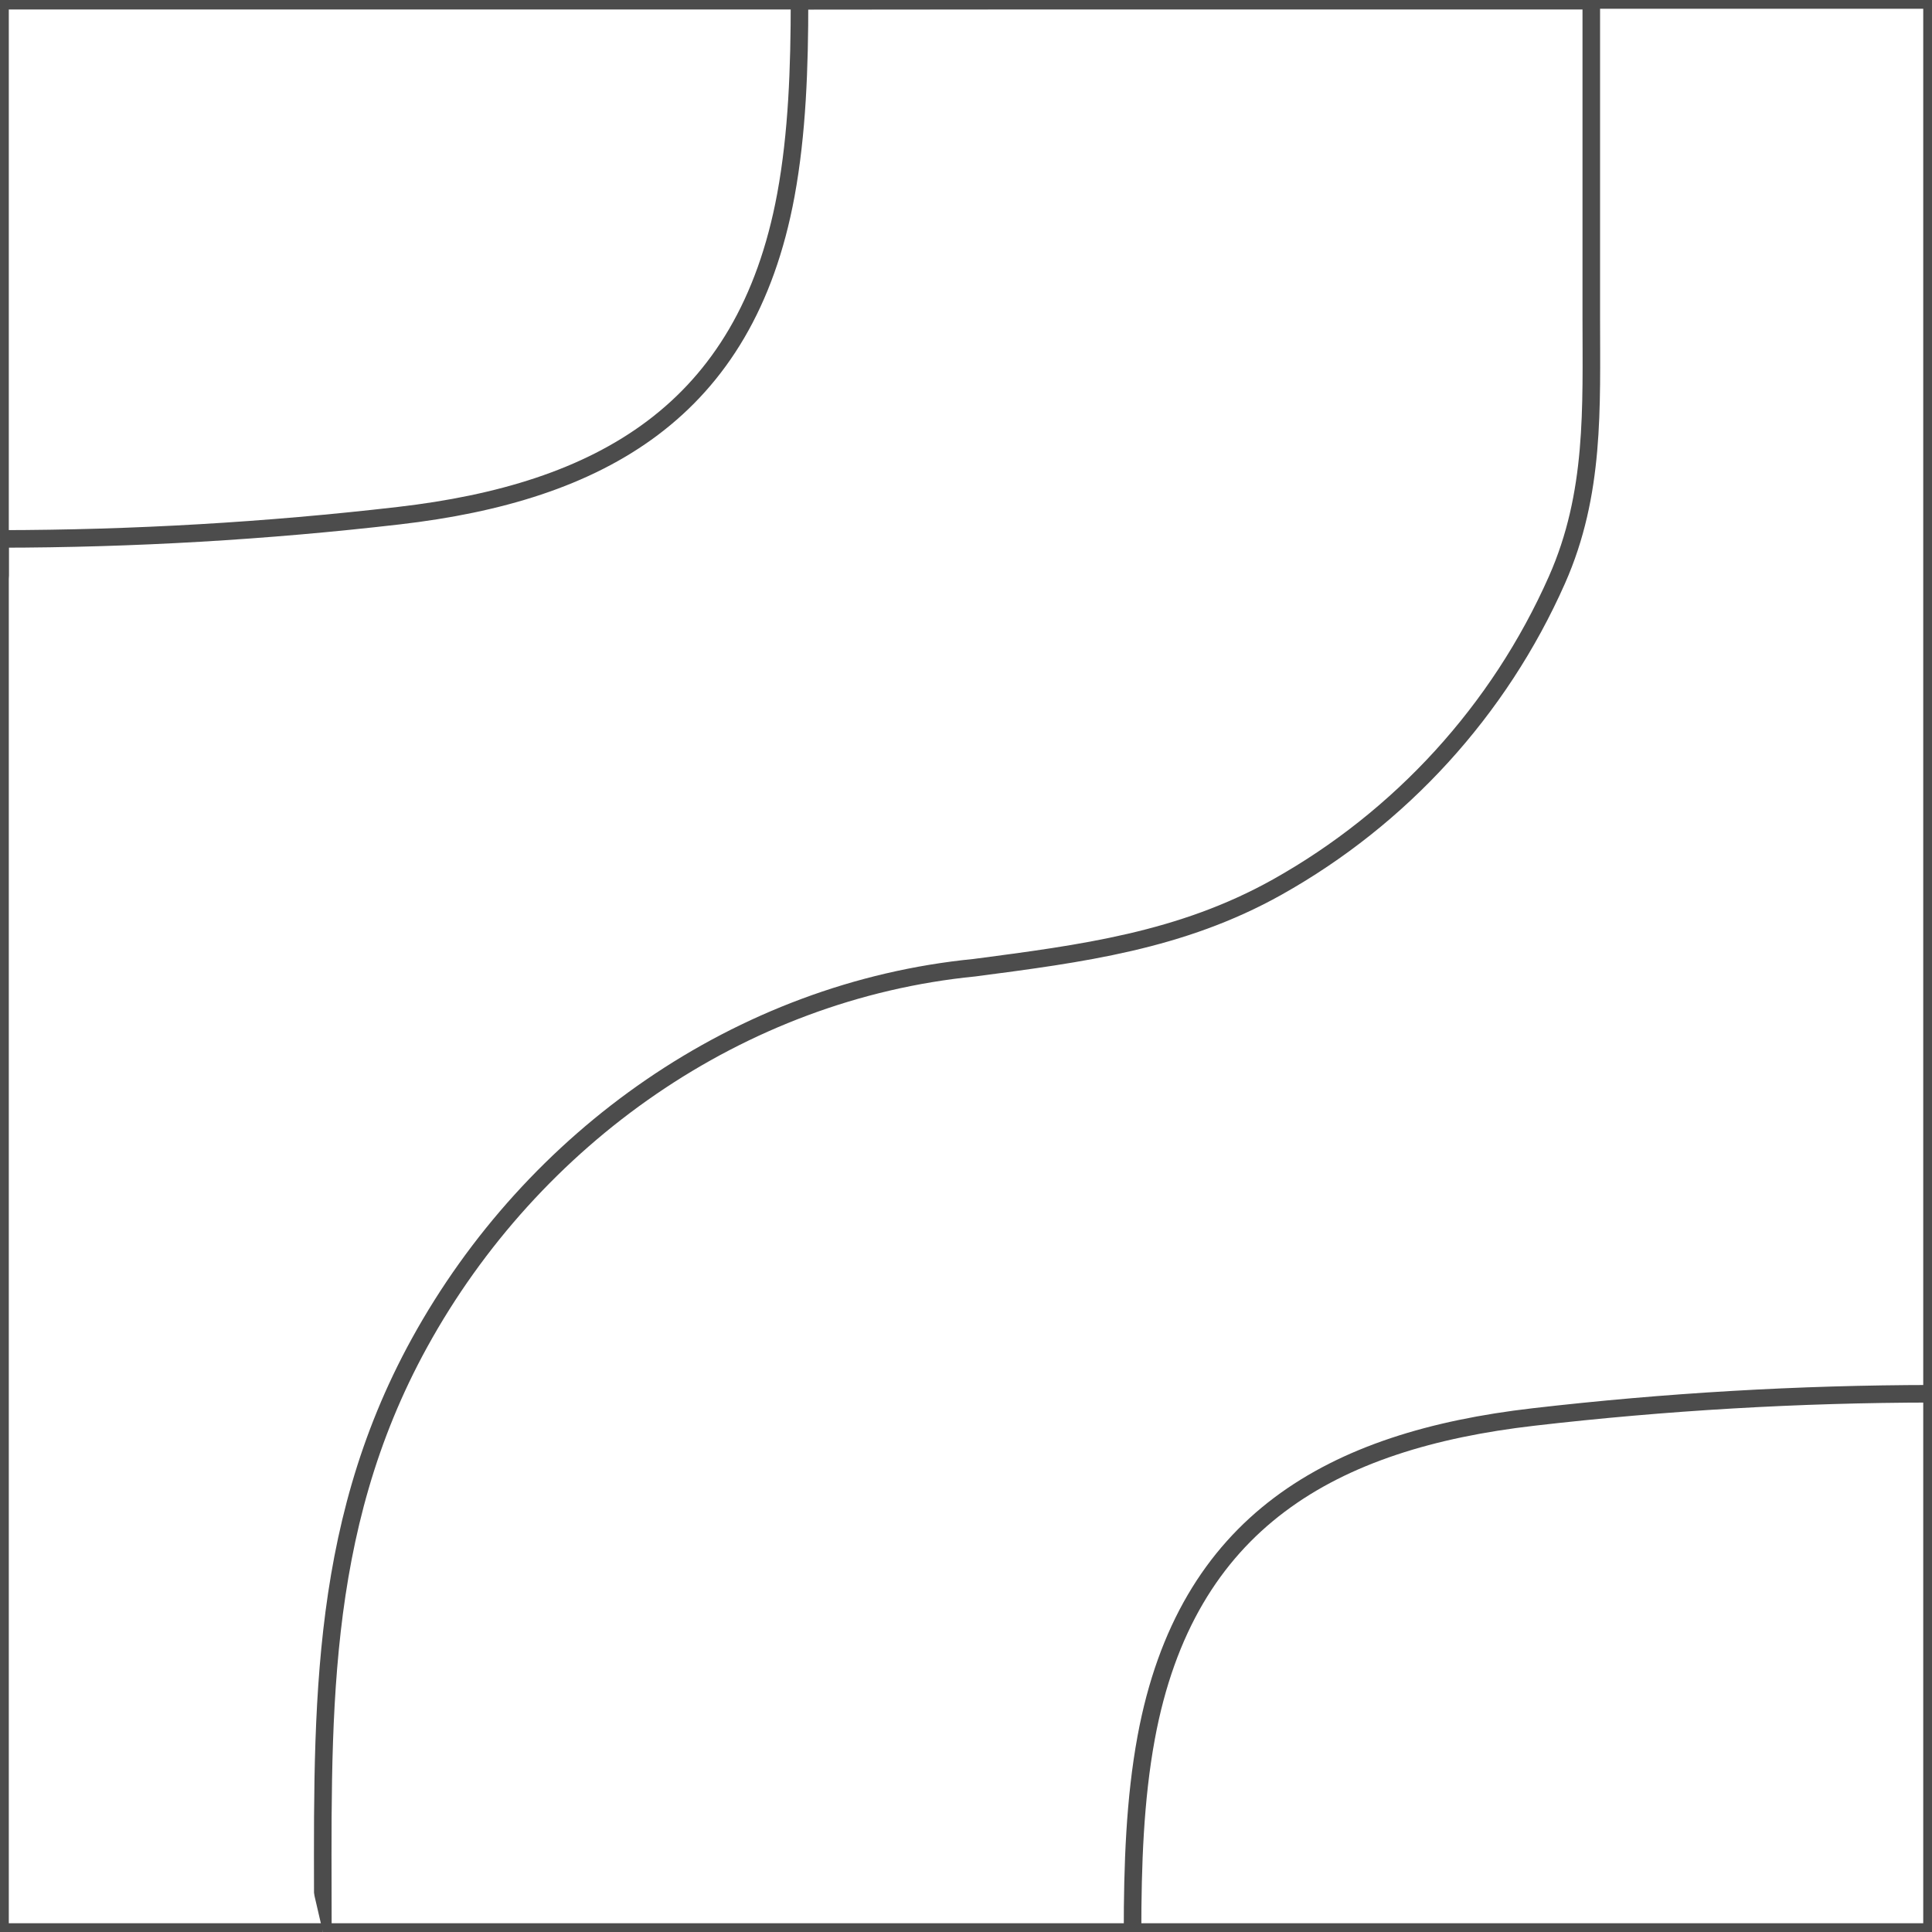 <?xml version="1.0" encoding="UTF-8"?>
<!DOCTYPE svg PUBLIC "-//W3C//DTD SVG 1.1//EN" "http://www.w3.org/Graphics/SVG/1.1/DTD/svg11.dtd">
<!-- Creator: CorelDRAW -->
<svg xmlns="http://www.w3.org/2000/svg" xml:space="preserve" width="110px" height="110px" style="shape-rendering:geometricPrecision; text-rendering:geometricPrecision; image-rendering:optimizeQuality; fill-rule:evenodd; clip-rule:evenodd"
viewBox="0 0 110 110"
 xmlns:xlink="http://www.w3.org/1999/xlink">
 <rect x="0" y="0" width="110" height="110" fill="#808080" stroke="none"/>
 <defs>
  <style type="text/css">
   <![CDATA[
    .str1 {stroke:#4C4C4C;stroke-width:1}
    .str0 {stroke:#4C4C4C;stroke-width:1;stroke-linecap:round;stroke-linejoin:round}
    .fil1 {fill:none;fill-rule:nonzero}
    .fil0 {fill:white;fill-rule:nonzero}
   ]]>
  </style>
 </defs>
 <g id="Capa_x0020_1">
  <g id="_288277080">
   <polygon id="_298803496" class="fil0 str0" points="0.001,110 110.001,110 110.001,0.039 0.001,0.039 "/>
   <path id="_298803552" class="fil0 str1" d="M90.601 -0.001l19.4 0 0 110.001 -91.618 0c0,-11.821 -0.45,-22.727 5.504,-33.547 6.443,-11.706 18.209,-20.037 31.596,-21.356 6.077,-0.8 11.753,-1.518 17.243,-4.593 7.016,-3.932 12.626,-10.051 15.918,-17.482 2.18,-4.918 1.957,-9.786 1.957,-14.987l0 -18.036 0 0z"/>
   <path id="_298802208" class="fil0 str1" d="M110.001 79.355l0 30.645 -45.519 0c0,-3.8 0.128,-7.553 0.778,-11.073 2.281,-12.337 10.601,-16.924 22.037,-18.248 7.536,-0.872 15.116,-1.315 22.703,-1.324l0 0 0 0z"/>
   <path id="_298802096" class="fil0 str1" d="M0.001 30.684l0 -30.645 45.52 0c0,3.8 -0.128,7.553 -0.778,11.073 -2.282,12.338 -10.601,16.924 -22.037,18.248 -7.536,0.873 -15.116,1.315 -22.703,1.324l0 0 -0.001 0z"/>
   <line id="_298802152" class="fil1 str1" x1="45.52" y1="0.039" x2="90.601" y2= "-0.001" />
   <path id="_298803384" class="fil0 str1" d="M18.383 110.001l-18.382 0 0 -79.317m18.382 79.317z"/>
  </g>
 </g>
</svg>
